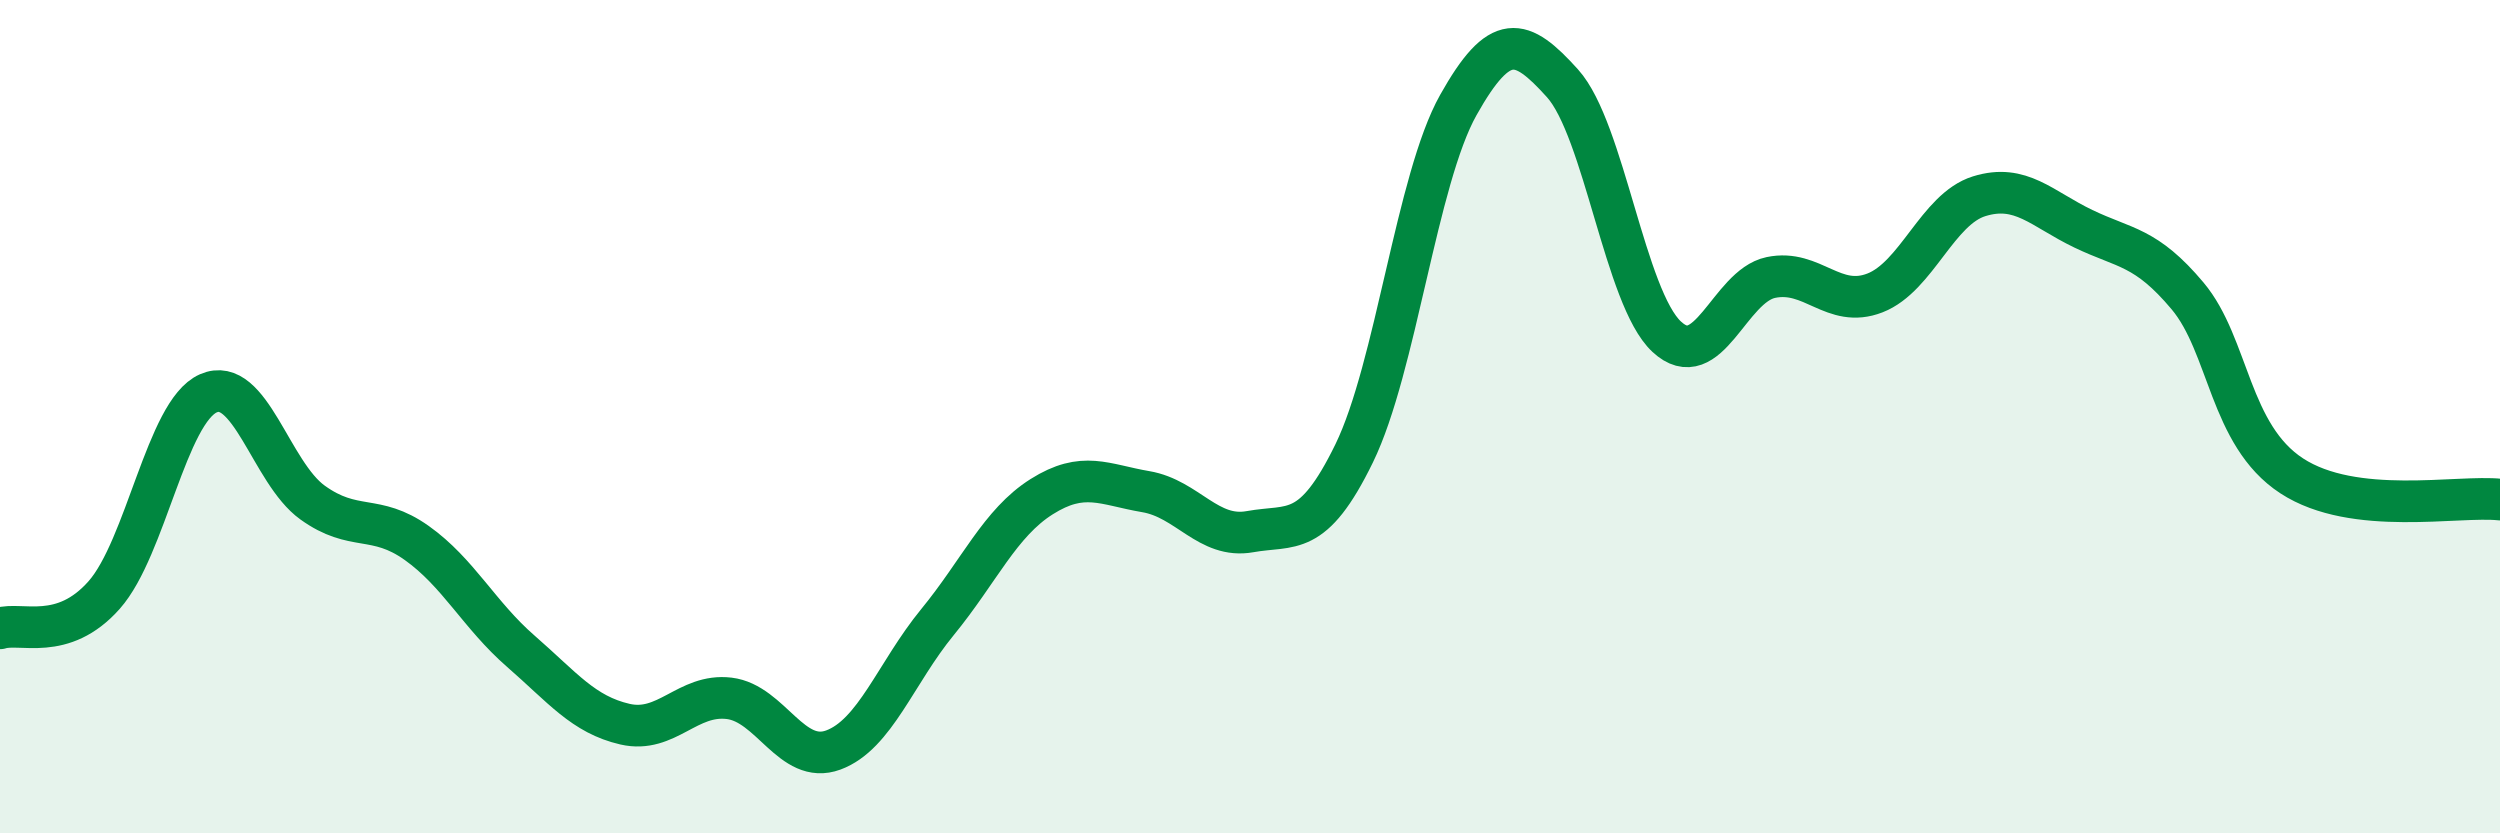 
    <svg width="60" height="20" viewBox="0 0 60 20" xmlns="http://www.w3.org/2000/svg">
      <path
        d="M 0,15.08 C 0.5,14.92 1.5,15.41 2.5,14.28 C 3.5,13.15 4,9.88 5,9.44 C 6,9 6.5,11.34 7.5,12.06 C 8.5,12.78 9,12.32 10,13.03 C 11,13.74 11.5,14.76 12.5,15.63 C 13.5,16.5 14,17.15 15,17.38 C 16,17.61 16.5,16.64 17.5,16.76 C 18.5,16.88 19,18.37 20,18 C 21,17.63 21.5,16.15 22.5,14.93 C 23.5,13.71 24,12.55 25,11.92 C 26,11.29 26.5,11.63 27.5,11.8 C 28.5,11.97 29,12.94 30,12.76 C 31,12.58 31.5,12.93 32.5,10.88 C 33.5,8.83 34,4.3 35,2.52 C 36,0.74 36.5,0.89 37.5,2 C 38.5,3.11 39,7.15 40,8.08 C 41,9.01 41.5,6.87 42.5,6.66 C 43.5,6.45 44,7.42 45,7.03 C 46,6.64 46.5,5.02 47.5,4.71 C 48.5,4.4 49,5.01 50,5.49 C 51,5.97 51.5,5.91 52.5,7.1 C 53.5,8.29 53.5,10.44 55,11.42 C 56.5,12.4 59,11.88 60,11.99L60 20L0 20Z"
        fill="#008740"
        opacity="0.1"
        stroke-linecap="round"
        stroke-linejoin="round"
      />
      <path
        d="M 0,15.08 C 0.5,14.92 1.5,15.41 2.5,14.28 C 3.5,13.15 4,9.88 5,9.44 C 6,9 6.5,11.34 7.5,12.06 C 8.5,12.78 9,12.32 10,13.03 C 11,13.74 11.5,14.76 12.5,15.63 C 13.5,16.5 14,17.15 15,17.38 C 16,17.61 16.5,16.64 17.5,16.76 C 18.5,16.88 19,18.37 20,18 C 21,17.63 21.5,16.15 22.5,14.93 C 23.5,13.71 24,12.55 25,11.92 C 26,11.29 26.5,11.63 27.5,11.8 C 28.5,11.97 29,12.94 30,12.76 C 31,12.58 31.5,12.93 32.5,10.88 C 33.5,8.83 34,4.3 35,2.52 C 36,0.74 36.5,0.89 37.5,2 C 38.5,3.11 39,7.15 40,8.08 C 41,9.01 41.5,6.87 42.5,6.66 C 43.5,6.45 44,7.42 45,7.03 C 46,6.64 46.5,5.02 47.5,4.71 C 48.5,4.4 49,5.01 50,5.49 C 51,5.97 51.5,5.91 52.5,7.1 C 53.5,8.29 53.5,10.44 55,11.42 C 56.5,12.4 59,11.88 60,11.99"
        stroke="#008740"
        stroke-width="1"
        fill="none"
        stroke-linecap="round"
        stroke-linejoin="round"
      />
    </svg>
  